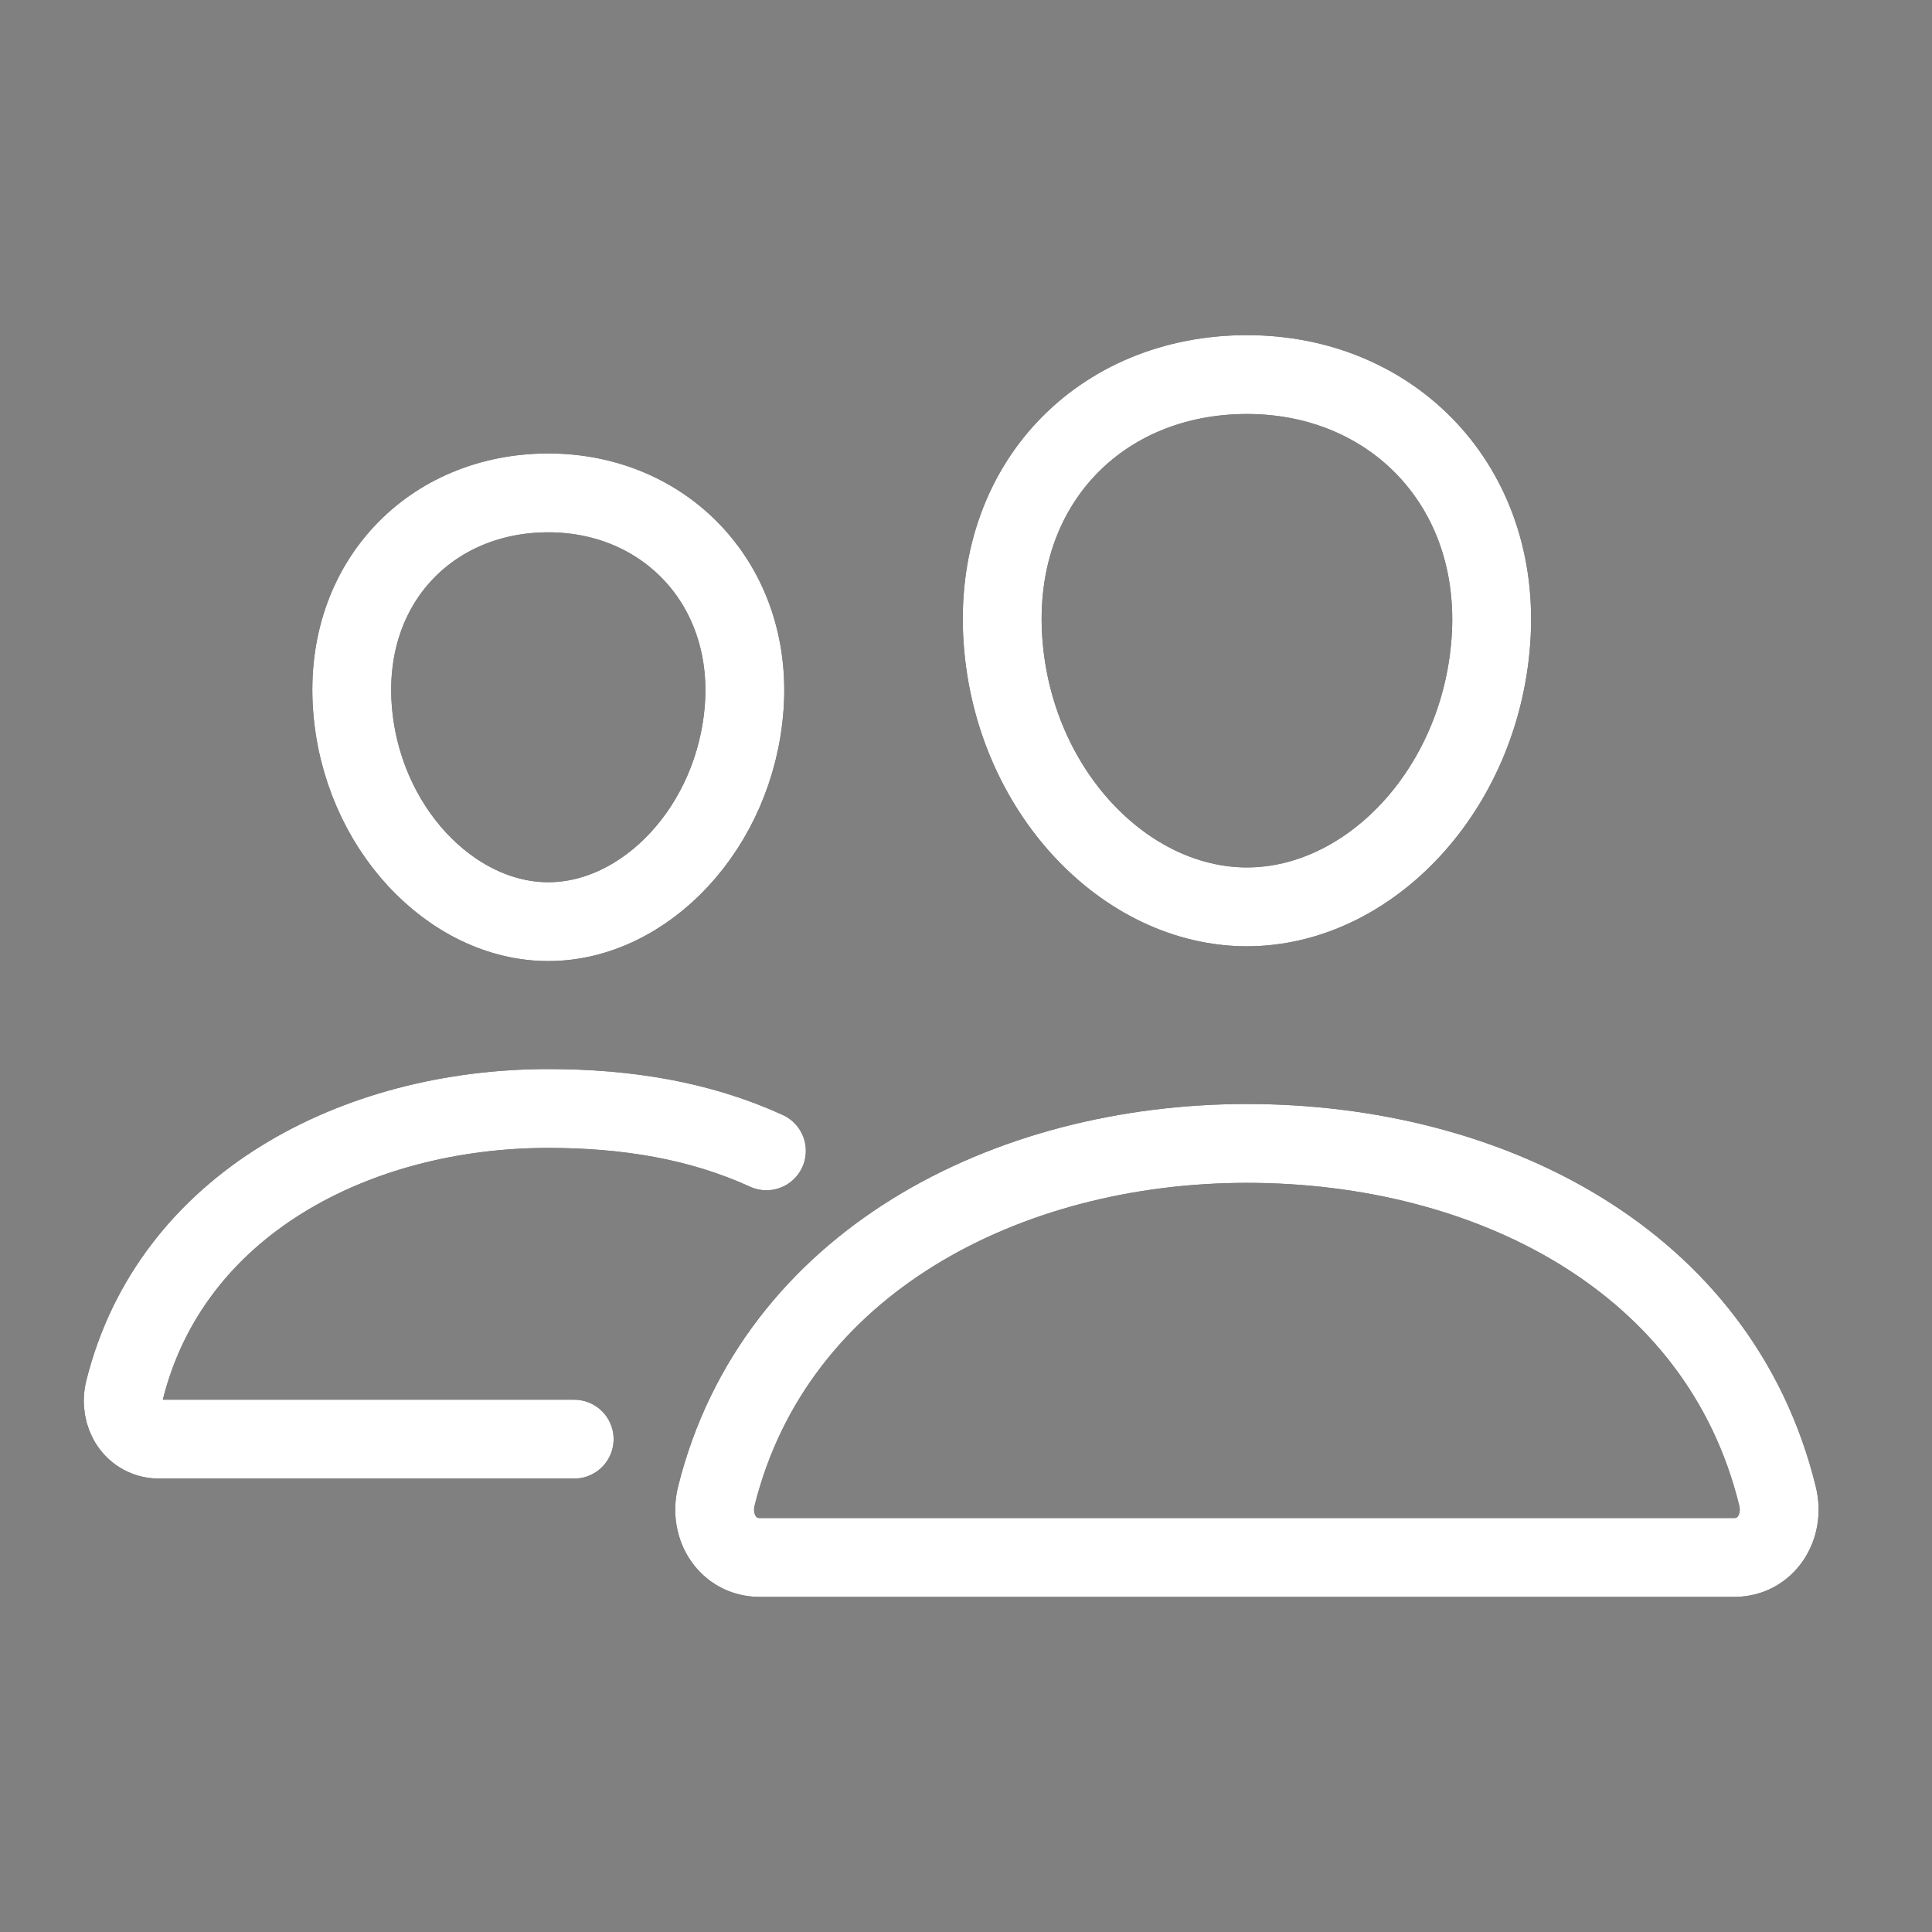 <svg width="49" height="49" viewBox="0 0 49 49" fill="none" xmlns="http://www.w3.org/2000/svg">
<rect x="0" y="0" width="49" height="49" fill="#808080" stroke="none"/>
<path d="M37.813 16.25C37.538 20.063 34.71 23 31.625 23C28.541 23 25.708 20.064 25.438 16.25C25.157 12.284 27.91 9.5 31.625 9.5C35.34 9.5 38.094 12.356 37.813 16.25Z" stroke="black" stroke-width="2" stroke-linecap="round" stroke-linejoin="round"/>
<path d="M37.813 16.25C37.538 20.063 34.71 23 31.625 23C28.541 23 25.708 20.064 25.438 16.25C25.157 12.284 27.91 9.5 31.625 9.5C35.34 9.5 38.094 12.356 37.813 16.25Z" stroke="white" stroke-width="2" stroke-linecap="round" stroke-linejoin="round"/>
<path d="M31.625 29C25.515 29 19.64 32.035 18.168 37.945C17.973 38.727 18.463 39.501 19.267 39.501L43.984 39.501C44.787 39.501 45.275 38.727 45.082 37.945C43.611 31.941 37.735 29 31.625 29Z" stroke="black" stroke-width="2" stroke-miterlimit="10"/>
<path d="M31.625 29C25.515 29 19.64 32.035 18.168 37.945C17.973 38.727 18.463 39.501 19.267 39.501L43.984 39.501C44.787 39.501 45.275 38.727 45.082 37.945C43.611 31.941 37.735 29 31.625 29Z" stroke="white" stroke-width="2" stroke-miterlimit="10"/>
<path d="M18.875 17.932C18.655 20.977 16.37 23.375 13.906 23.375C11.442 23.375 9.153 20.978 8.937 17.932C8.713 14.765 10.938 12.501 13.906 12.501C16.874 12.501 19.099 14.823 18.875 17.932Z" stroke="black" stroke-width="2" stroke-linecap="round" stroke-linejoin="round"/>
<path d="M18.875 17.932C18.655 20.977 16.37 23.375 13.906 23.375C11.442 23.375 9.153 20.978 8.937 17.932C8.713 14.765 10.938 12.501 13.906 12.501C16.874 12.501 19.099 14.823 18.875 17.932Z" stroke="white" stroke-width="2" stroke-linecap="round" stroke-linejoin="round"/>
<path d="M19.438 29.188C17.746 28.413 15.883 28.114 13.907 28.114C9.032 28.114 4.335 30.538 3.159 35.258C3.004 35.883 3.396 36.5 4.037 36.5L14.563 36.5" stroke="black" stroke-width="2" stroke-miterlimit="10" stroke-linecap="round"/>
<path d="M19.438 29.188C17.746 28.413 15.883 28.114 13.907 28.114C9.032 28.114 4.335 30.538 3.159 35.258C3.004 35.883 3.396 36.5 4.037 36.5L14.563 36.5" stroke="white" stroke-width="2" stroke-miterlimit="10" stroke-linecap="round"/>
</svg>
